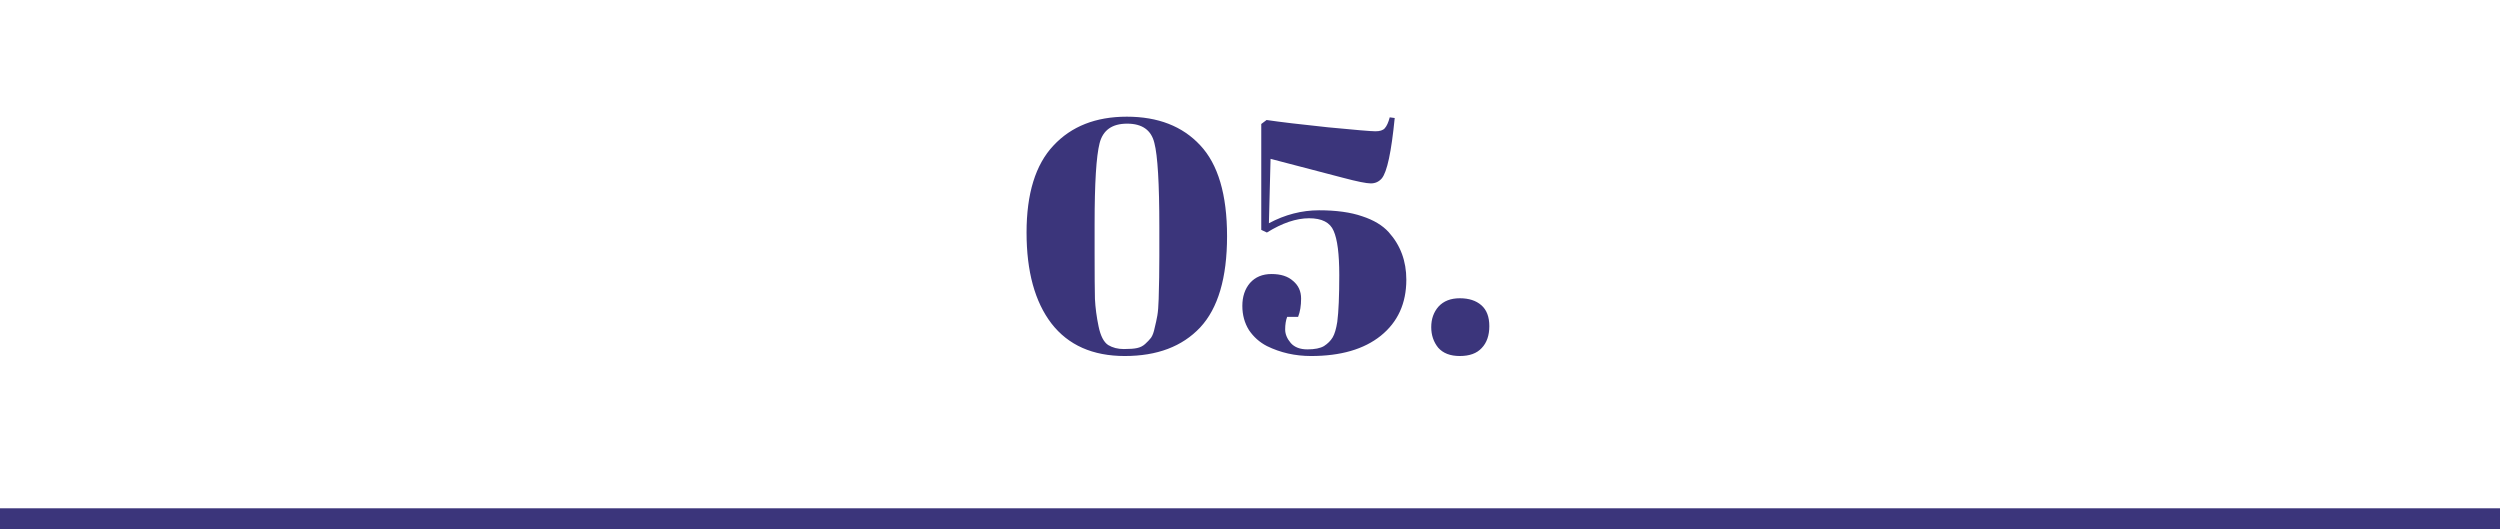 <svg width="241" height="51" viewBox="0 0 241 51" fill="none" xmlns="http://www.w3.org/2000/svg">
<path d="M108.432 34.32C105.339 34.32 102.981 33.275 101.36 31.184C99.76 29.093 98.96 26.171 98.96 22.416C98.96 18.661 99.824 15.867 101.552 14.032C103.28 12.176 105.637 11.248 108.624 11.248C111.632 11.248 113.989 12.165 115.696 14C117.424 15.835 118.288 18.757 118.288 22.768C118.288 26.779 117.424 29.712 115.696 31.568C113.968 33.403 111.547 34.32 108.432 34.32ZM105.52 21.584V24.432C105.52 26.501 105.531 27.963 105.552 28.816C105.595 29.669 105.712 30.555 105.904 31.472C106.096 32.389 106.405 32.987 106.832 33.264C107.259 33.52 107.76 33.648 108.336 33.648C108.912 33.648 109.339 33.616 109.616 33.552C109.915 33.488 110.171 33.36 110.384 33.168C110.619 32.955 110.811 32.752 110.96 32.56C111.109 32.347 111.227 32.027 111.312 31.6C111.419 31.173 111.504 30.779 111.568 30.416C111.632 30.053 111.675 29.52 111.696 28.816C111.739 27.451 111.76 26.075 111.76 24.688V21.872C111.76 17.691 111.6 14.992 111.28 13.776C110.981 12.539 110.107 11.92 108.656 11.92C107.205 11.92 106.32 12.549 106 13.808C105.68 15.067 105.52 17.659 105.52 21.584ZM129.106 26.512C129.106 24.485 128.925 23.067 128.562 22.256C128.221 21.445 127.431 21.04 126.194 21.04C124.957 21.04 123.602 21.499 122.13 22.416L121.586 22.16V11.952L122.098 11.568C123.399 11.76 125.373 11.995 128.018 12.272C130.663 12.528 132.189 12.656 132.594 12.656C133.021 12.656 133.319 12.56 133.49 12.368C133.682 12.155 133.842 11.803 133.97 11.312L134.45 11.376C134.13 14.64 133.714 16.581 133.202 17.2C132.925 17.52 132.573 17.68 132.146 17.68C131.719 17.68 130.823 17.499 129.458 17.136L122.482 15.312L122.322 21.52C123.879 20.688 125.49 20.272 127.154 20.272C128.818 20.272 130.205 20.464 131.314 20.848C132.423 21.211 133.277 21.723 133.874 22.384C135.005 23.643 135.57 25.168 135.57 26.96C135.57 29.243 134.749 31.045 133.106 32.368C131.485 33.669 129.245 34.32 126.386 34.32C124.85 34.32 123.431 34 122.13 33.36C121.426 32.997 120.85 32.485 120.402 31.824C119.975 31.141 119.762 30.363 119.762 29.488C119.762 28.592 120.007 27.856 120.498 27.28C121.01 26.704 121.703 26.416 122.578 26.416C123.474 26.416 124.167 26.64 124.658 27.088C125.17 27.515 125.426 28.08 125.426 28.784C125.426 29.467 125.33 30.053 125.138 30.544H124.082C123.954 30.885 123.89 31.291 123.89 31.76C123.89 32.208 124.071 32.645 124.434 33.072C124.797 33.477 125.33 33.68 126.034 33.68C126.738 33.68 127.271 33.573 127.634 33.36C127.997 33.125 128.274 32.848 128.466 32.528C128.658 32.208 128.807 31.707 128.914 31.024C129.042 30.043 129.106 28.539 129.106 26.512ZM140.723 34.32C139.806 34.32 139.113 34.053 138.643 33.52C138.195 32.965 137.971 32.304 137.971 31.536C137.971 30.747 138.206 30.085 138.675 29.552C139.166 29.019 139.849 28.752 140.723 28.752C141.598 28.752 142.291 28.976 142.803 29.424C143.315 29.872 143.571 30.544 143.571 31.44C143.571 32.336 143.326 33.04 142.835 33.552C142.366 34.064 141.662 34.32 140.723 34.32Z" fill="#3B357B"/>
<line y1="50" x2="241" y2="50" stroke="#3B357B" stroke-width="2"/>
</svg>

